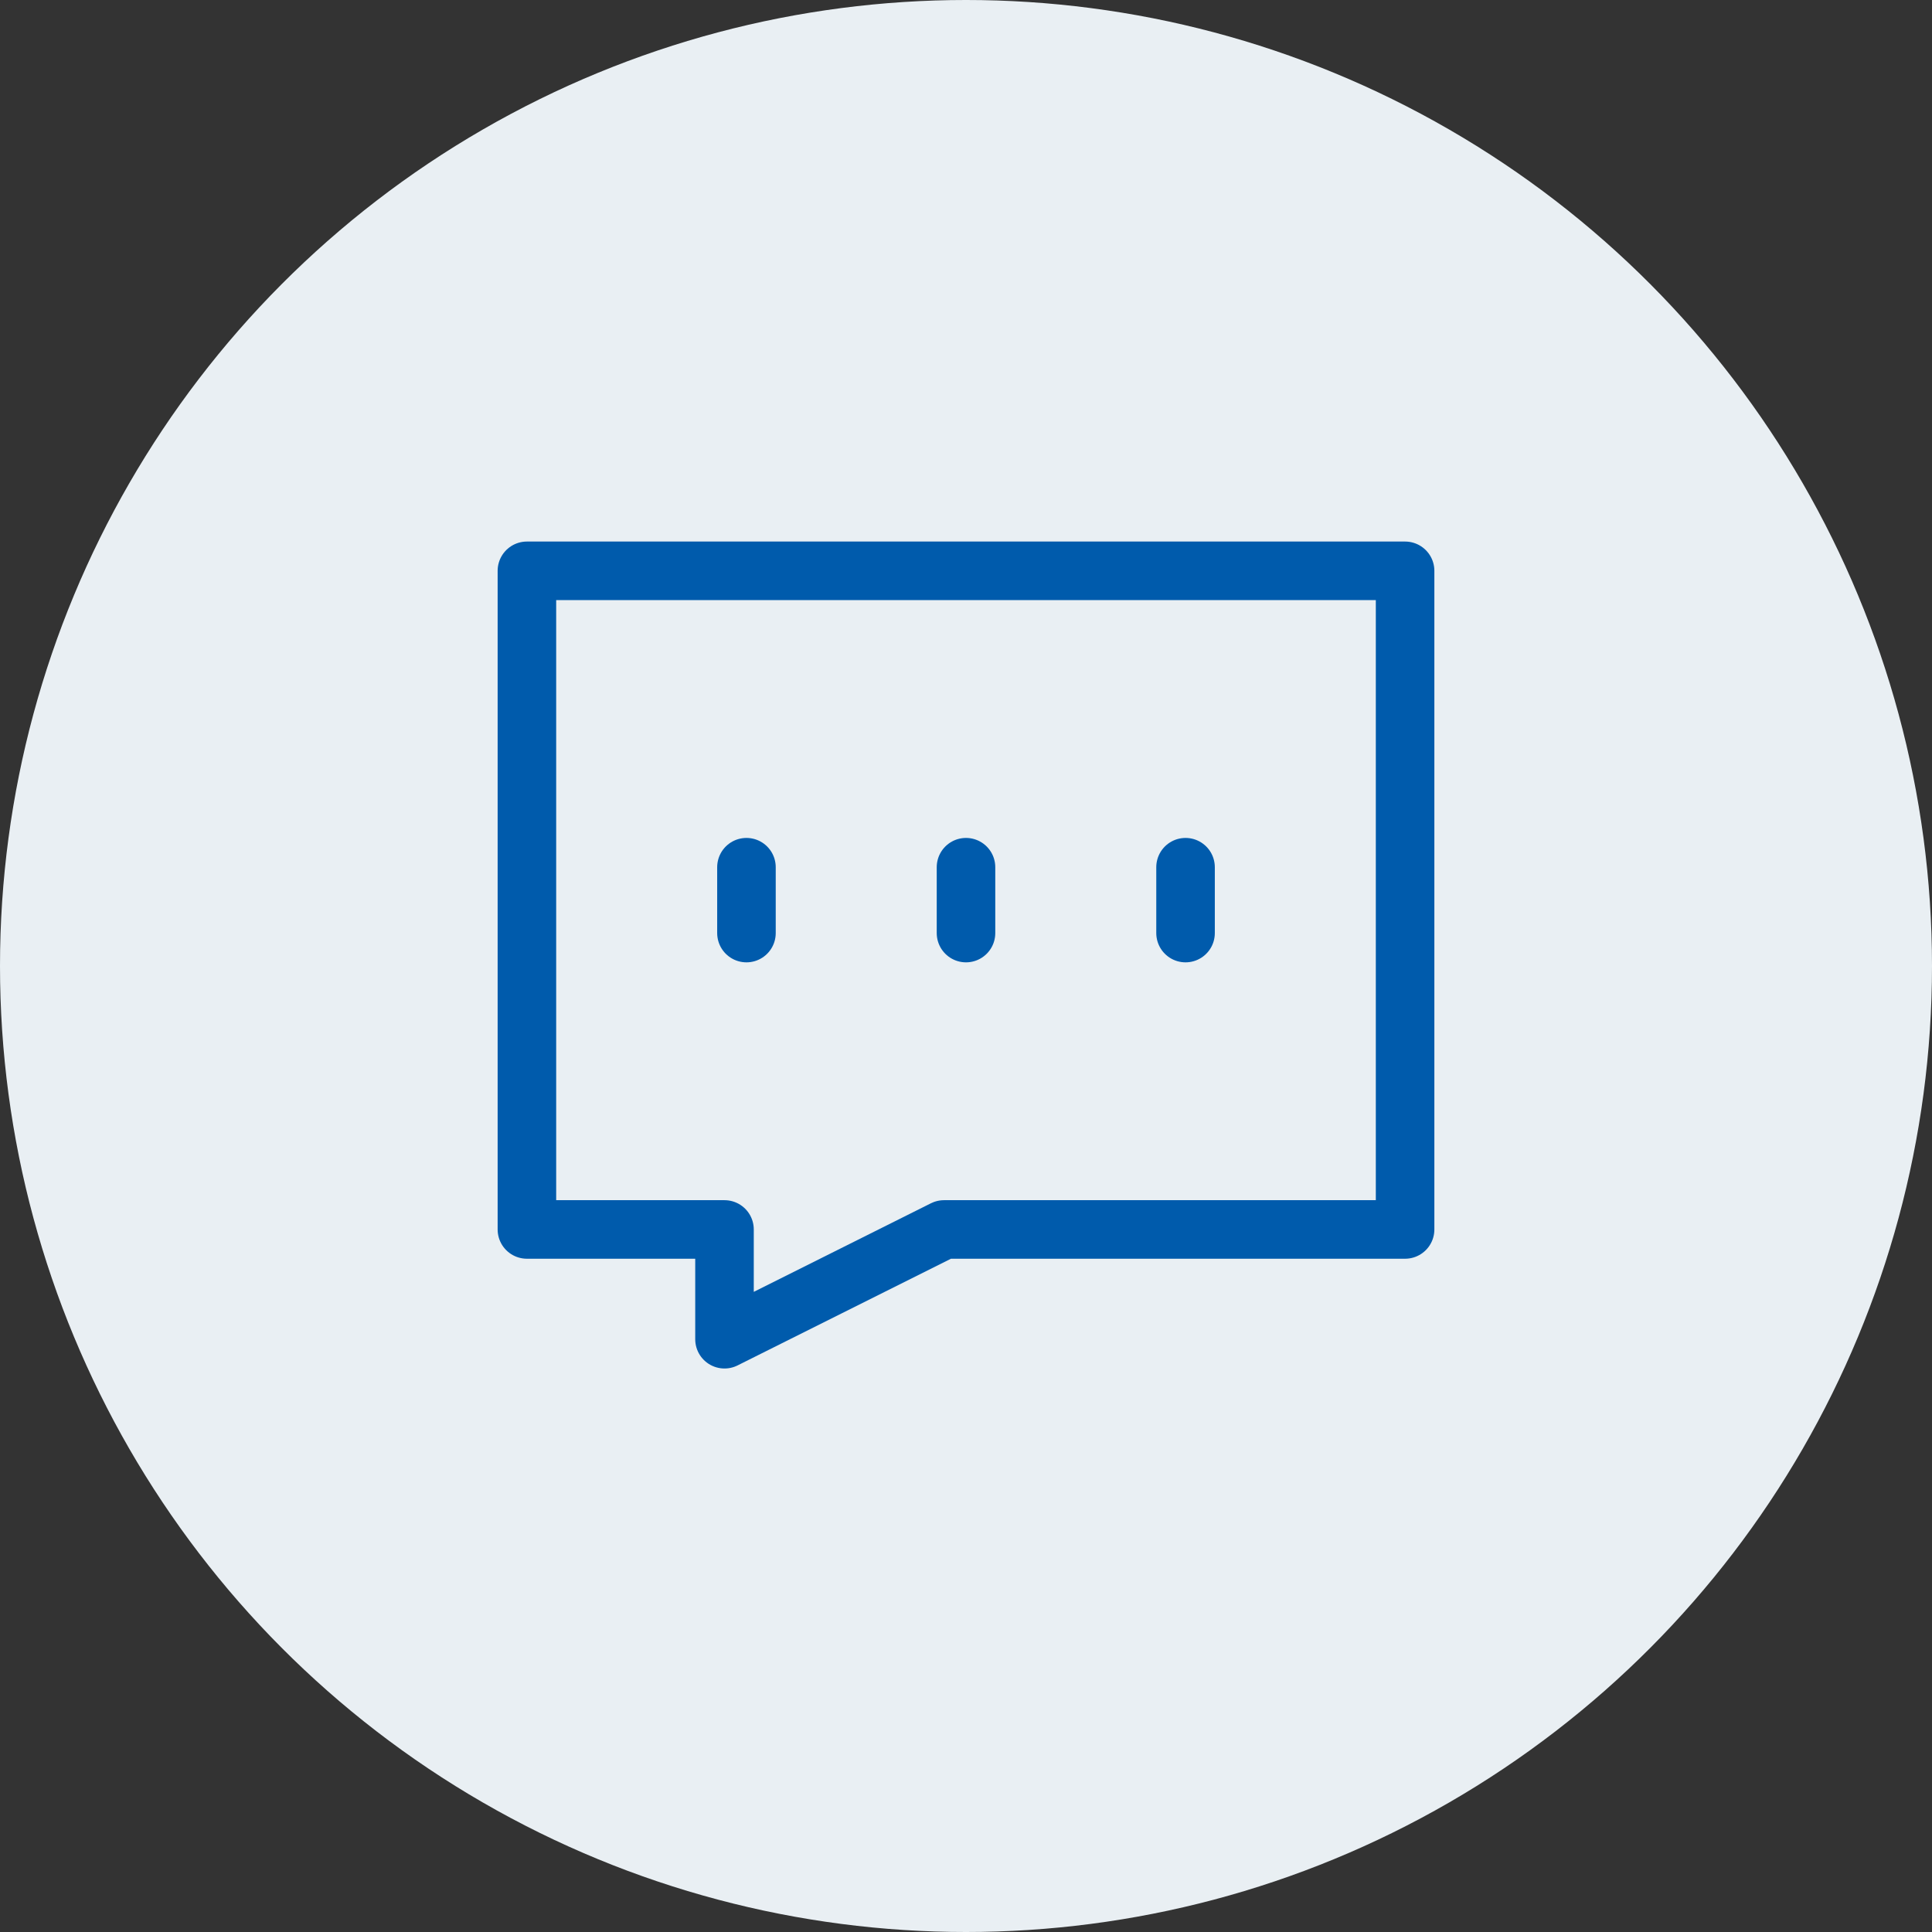 <svg xmlns="http://www.w3.org/2000/svg" width="66" height="66" fill="none">
  <rect width="100%" height="100%" fill="#333333" stroke="none"/>
  <circle cx="33" cy="33" r="33" fill="#E9EFF3"/>
  <path stroke="#005BAC" stroke-linecap="round" stroke-linejoin="round" stroke-width="2" d="M48 19.5H18V42h6.75v3.75l7.5-3.75H48V19.5ZM25.5 29.625v2.25m7.5-2.25v2.25m7.5-2.25v2.25"/>
</svg>
